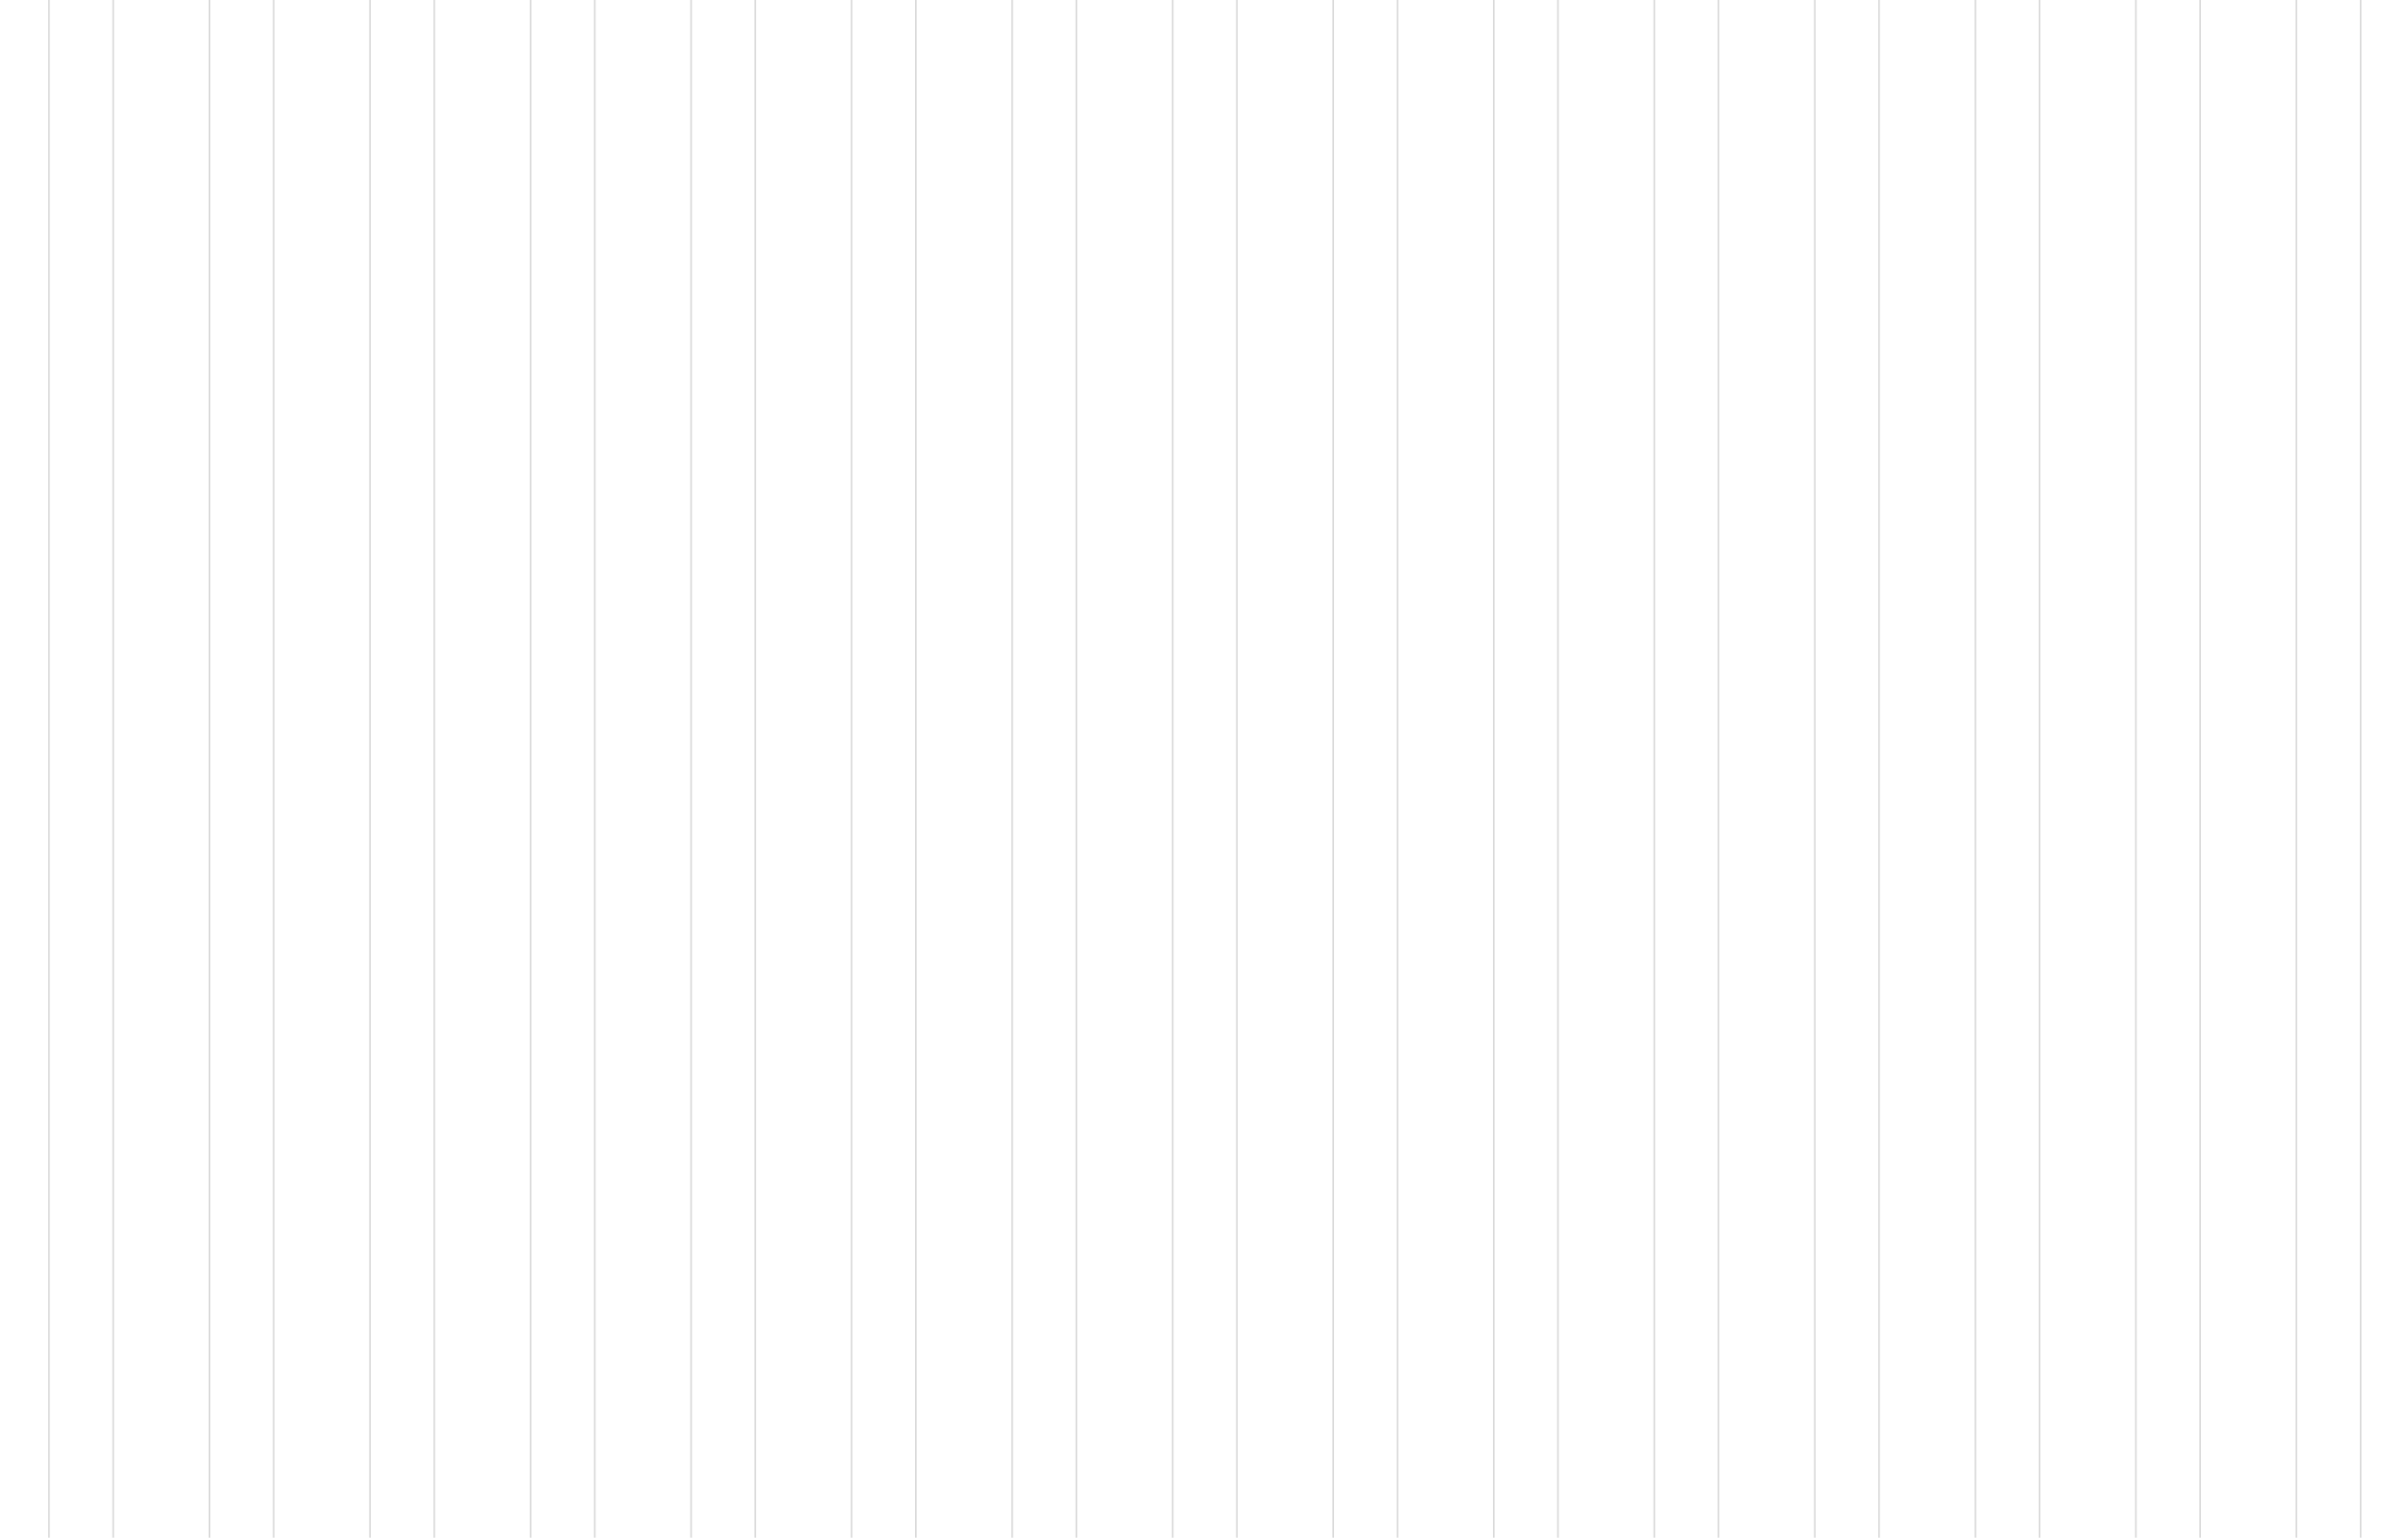<?xml version="1.0" encoding="UTF-8"?> <svg xmlns="http://www.w3.org/2000/svg" width="1500" height="958" viewBox="0 0 1500 958" fill="none"><line x1="230.5" y1="-14" x2="230.5" y2="1199" stroke="black" stroke-opacity="0.15"></line><line x1="430.5" y1="-14" x2="430.5" y2="1199" stroke="black" stroke-opacity="0.15"></line><line x1="630.5" y1="-14" x2="630.5" y2="1199" stroke="black" stroke-opacity="0.15"></line><line x1="830.5" y1="-14" x2="830.5" y2="1199" stroke="black" stroke-opacity="0.15"></line><line x1="1030.5" y1="-14" x2="1030.5" y2="1199" stroke="black" stroke-opacity="0.15"></line><line x1="1230.5" y1="-14" x2="1230.5" y2="1199" stroke="black" stroke-opacity="0.15"></line><line x1="1430.5" y1="-14" x2="1430.5" y2="1199" stroke="black" stroke-opacity="0.15"></line><line x1="30.5" y1="-14" x2="30.5" y2="1199" stroke="black" stroke-opacity="0.15"></line><line x1="330.5" y1="-14" x2="330.5" y2="1199" stroke="black" stroke-opacity="0.15"></line><line x1="530.5" y1="-14" x2="530.5" y2="1199" stroke="black" stroke-opacity="0.15"></line><line x1="730.5" y1="-14" x2="730.5" y2="1199" stroke="black" stroke-opacity="0.15"></line><line x1="930.5" y1="-14" x2="930.5" y2="1199" stroke="black" stroke-opacity="0.15"></line><line x1="1130.5" y1="-14" x2="1130.5" y2="1199" stroke="black" stroke-opacity="0.15"></line><line x1="1330.5" y1="-14" x2="1330.5" y2="1199" stroke="black" stroke-opacity="0.15"></line><line x1="130.5" y1="-14" x2="130.5" y2="1199" stroke="black" stroke-opacity="0.15"></line><line x1="270.5" y1="-14" x2="270.5" y2="1199" stroke="black" stroke-opacity="0.15"></line><line x1="470.5" y1="-14" x2="470.5" y2="1199" stroke="black" stroke-opacity="0.15"></line><line x1="670.5" y1="-14" x2="670.5" y2="1199" stroke="black" stroke-opacity="0.15"></line><line x1="870.5" y1="-14" x2="870.5" y2="1199" stroke="black" stroke-opacity="0.15"></line><line x1="1070.5" y1="-14" x2="1070.5" y2="1199" stroke="black" stroke-opacity="0.15"></line><line x1="1270.5" y1="-14" x2="1270.5" y2="1199" stroke="black" stroke-opacity="0.15"></line><line x1="1470.5" y1="-14" x2="1470.5" y2="1199" stroke="black" stroke-opacity="0.15"></line><line x1="70.5" y1="-14" x2="70.5" y2="1199" stroke="black" stroke-opacity="0.15"></line><line x1="170.5" y1="-14" x2="170.5" y2="1199" stroke="black" stroke-opacity="0.15"></line><line x1="370.5" y1="-14" x2="370.5" y2="1199" stroke="black" stroke-opacity="0.15"></line><line x1="570.5" y1="-14" x2="570.5" y2="1199" stroke="black" stroke-opacity="0.15"></line><line x1="770.5" y1="-14" x2="770.5" y2="1199" stroke="black" stroke-opacity="0.15"></line><line x1="970.5" y1="-14" x2="970.5" y2="1199" stroke="black" stroke-opacity="0.15"></line><line x1="1170.5" y1="-14" x2="1170.5" y2="1199" stroke="black" stroke-opacity="0.15"></line><line x1="1370.5" y1="-14" x2="1370.5" y2="1199" stroke="black" stroke-opacity="0.15"></line></svg> 